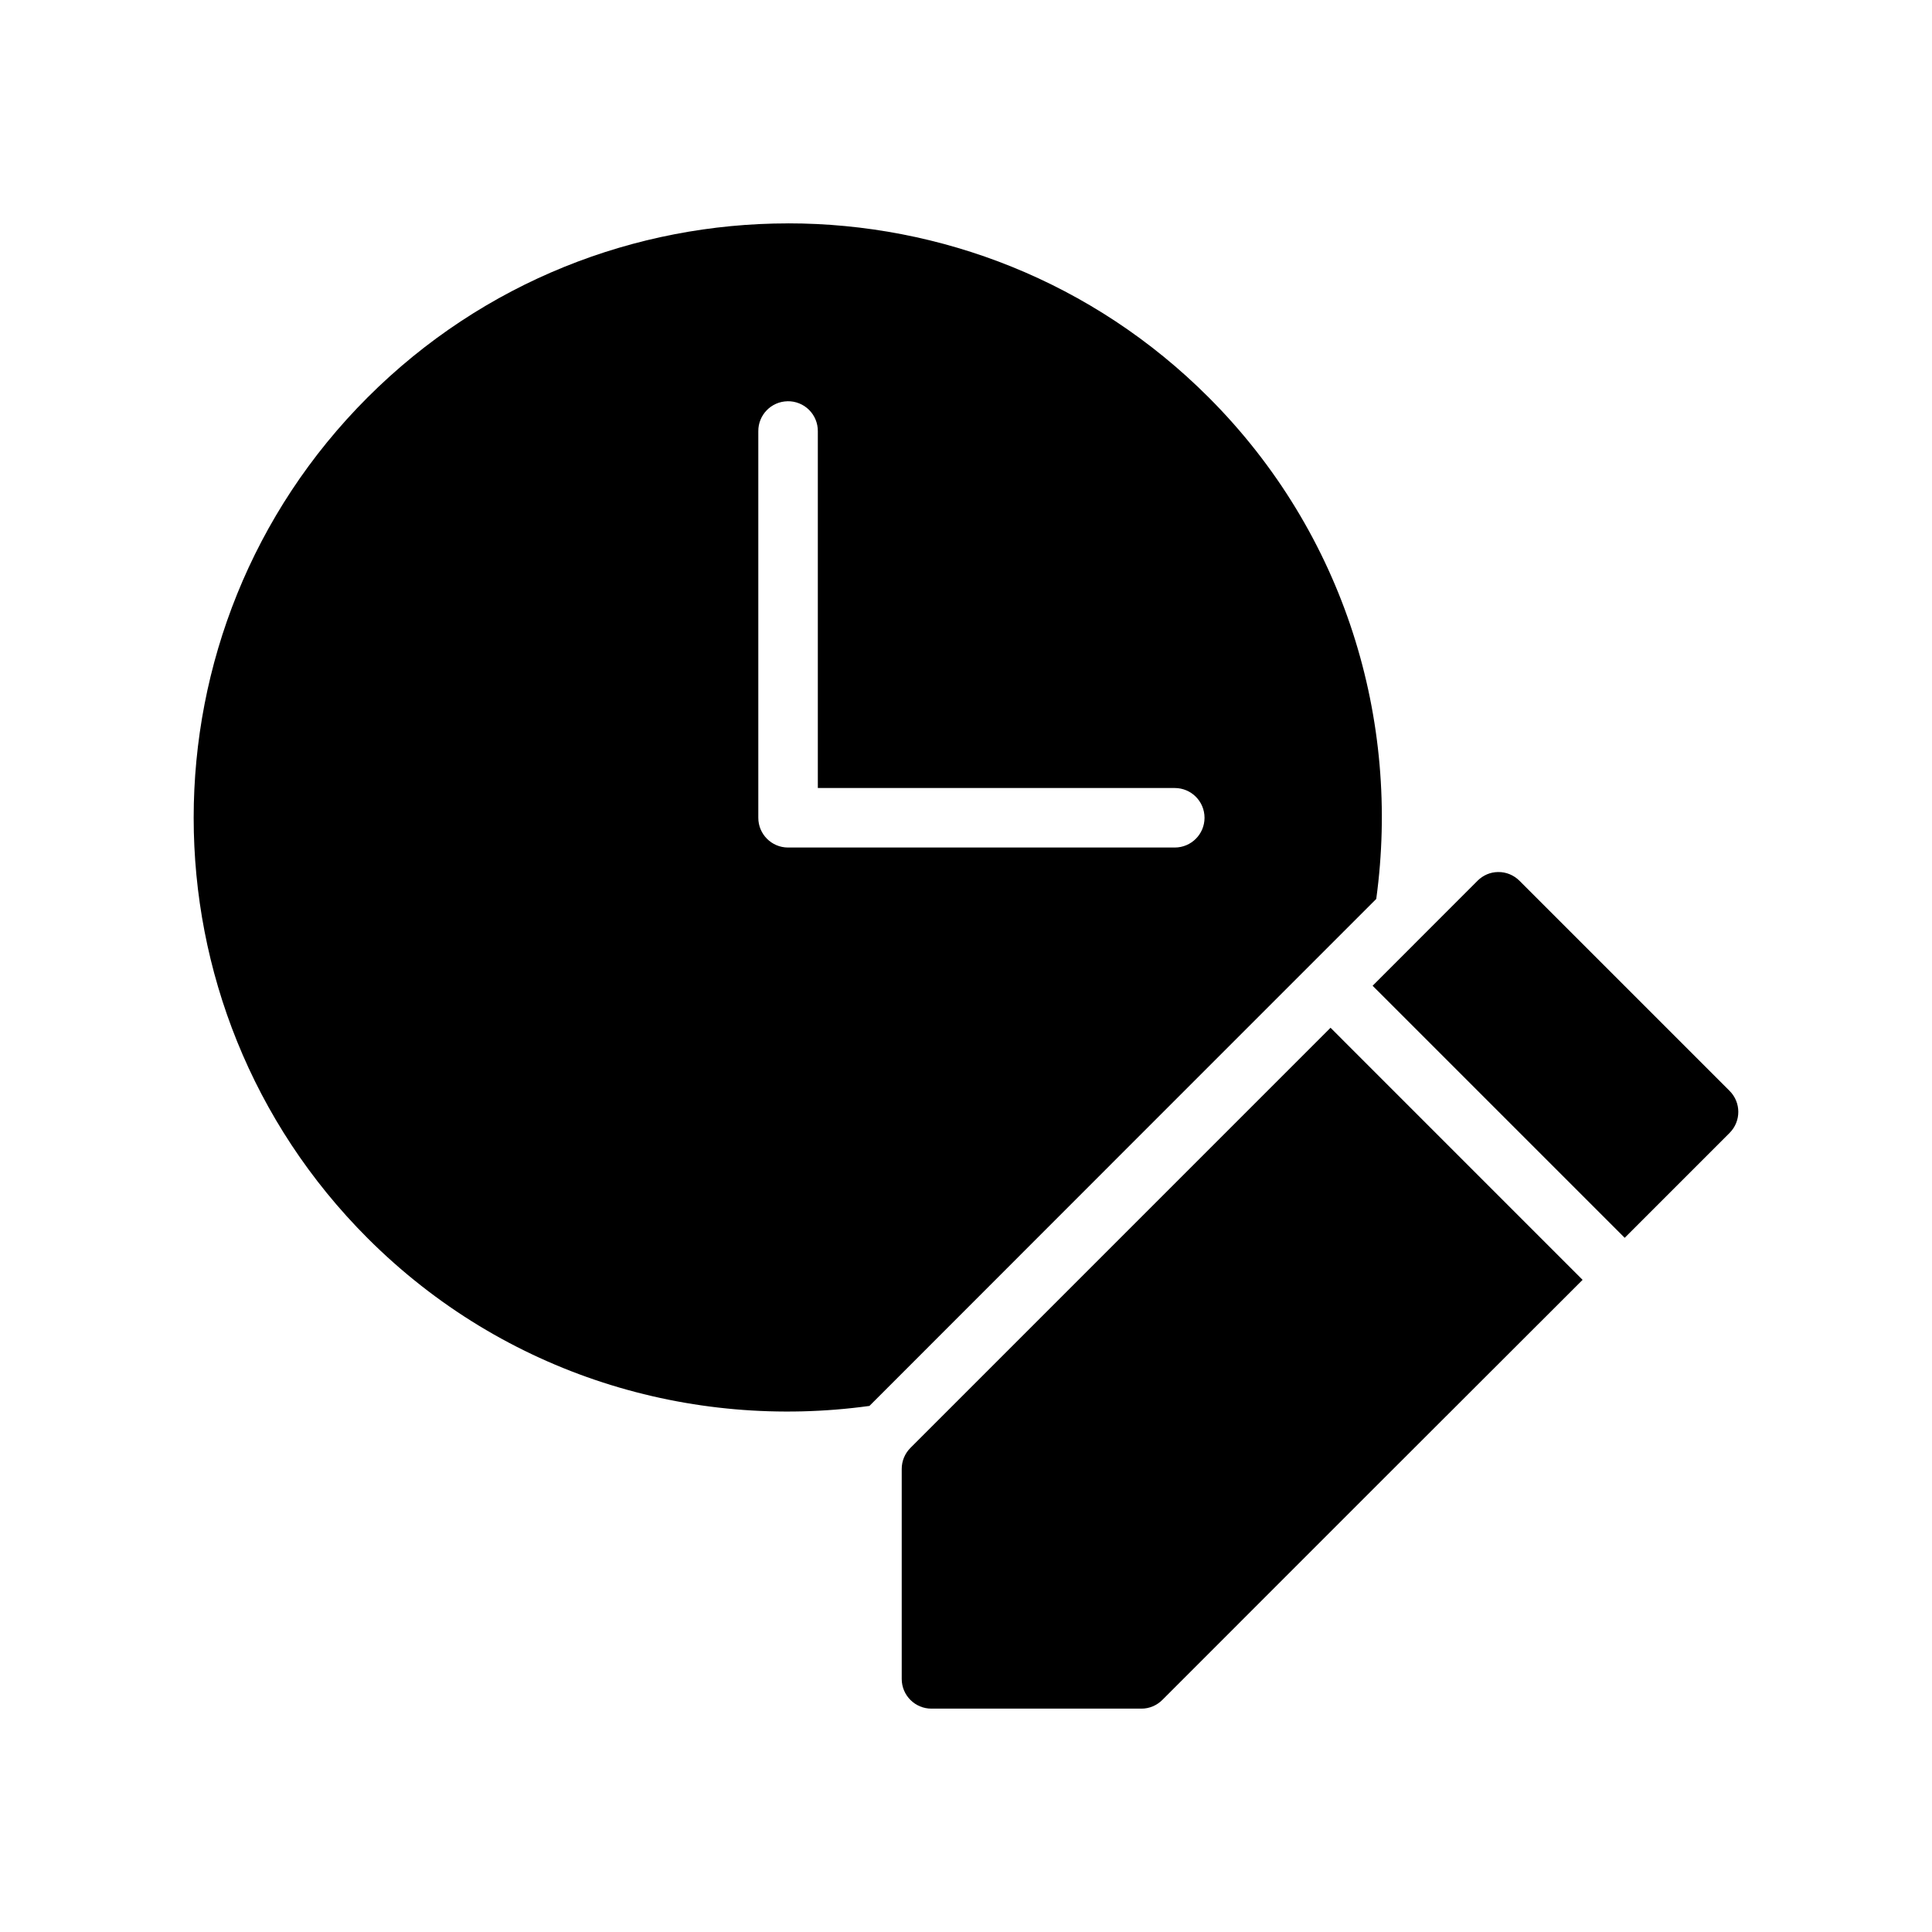 <?xml version="1.0" encoding="UTF-8"?>
<!-- Uploaded to: SVG Repo, www.svgrepo.com, Generator: SVG Repo Mixer Tools -->
<svg fill="#000000" width="800px" height="800px" version="1.1" viewBox="144 144 512 512" xmlns="http://www.w3.org/2000/svg">
 <g>
  <path d="m541.04 375.1c-2.07 0-4.016 0.855-5.457 2.289-9.699 9.691-18.133 18.152-27.828 27.844l66.805 66.801c9.273-9.266 18.547-18.543 27.812-27.812 3.074-3.082 3.062-8.078-0.031-11.145l-55.672-55.672c-1.508-1.504-3.559-2.34-5.629-2.305zm-44.434 41.266c-38.629 38.621-78.137 78.137-111.32 111.33-1.484 1.48-2.32 3.484-2.32 5.582v55.688c0.016 4.348 3.555 7.859 7.902 7.84h55.656c2.074 0 4.059-0.852 5.519-2.32 37.09-37.148 74.234-74.223 111.36-111.31z"/>
  <path d="m352.85 203.2c-40.352 0-80.684 15.375-111.42 46.105-61.473 61.473-61.473 161.37 0 222.84 36.238 36.238 85.793 50.93 132.98 44.441 40.043-40.059 87.457-87.52 134.31-134.36 6.473-47.191-8.23-96.738-44.457-132.96-30.734-30.73-71.07-46.082-111.42-46.074zm-0.148 47.137v-0.004c2.133-0.039 4.191 0.785 5.703 2.285 1.512 1.504 2.352 3.555 2.328 5.684v94.531h94.605c4.352 0.008 7.875 3.535 7.875 7.887 0 4.348-3.523 7.875-7.875 7.883h-102.53c-4.352-0.02-7.863-3.559-7.848-7.906v-102.39c-0.051-4.328 3.406-7.891 7.738-7.969z"/>
 </g>
</svg>